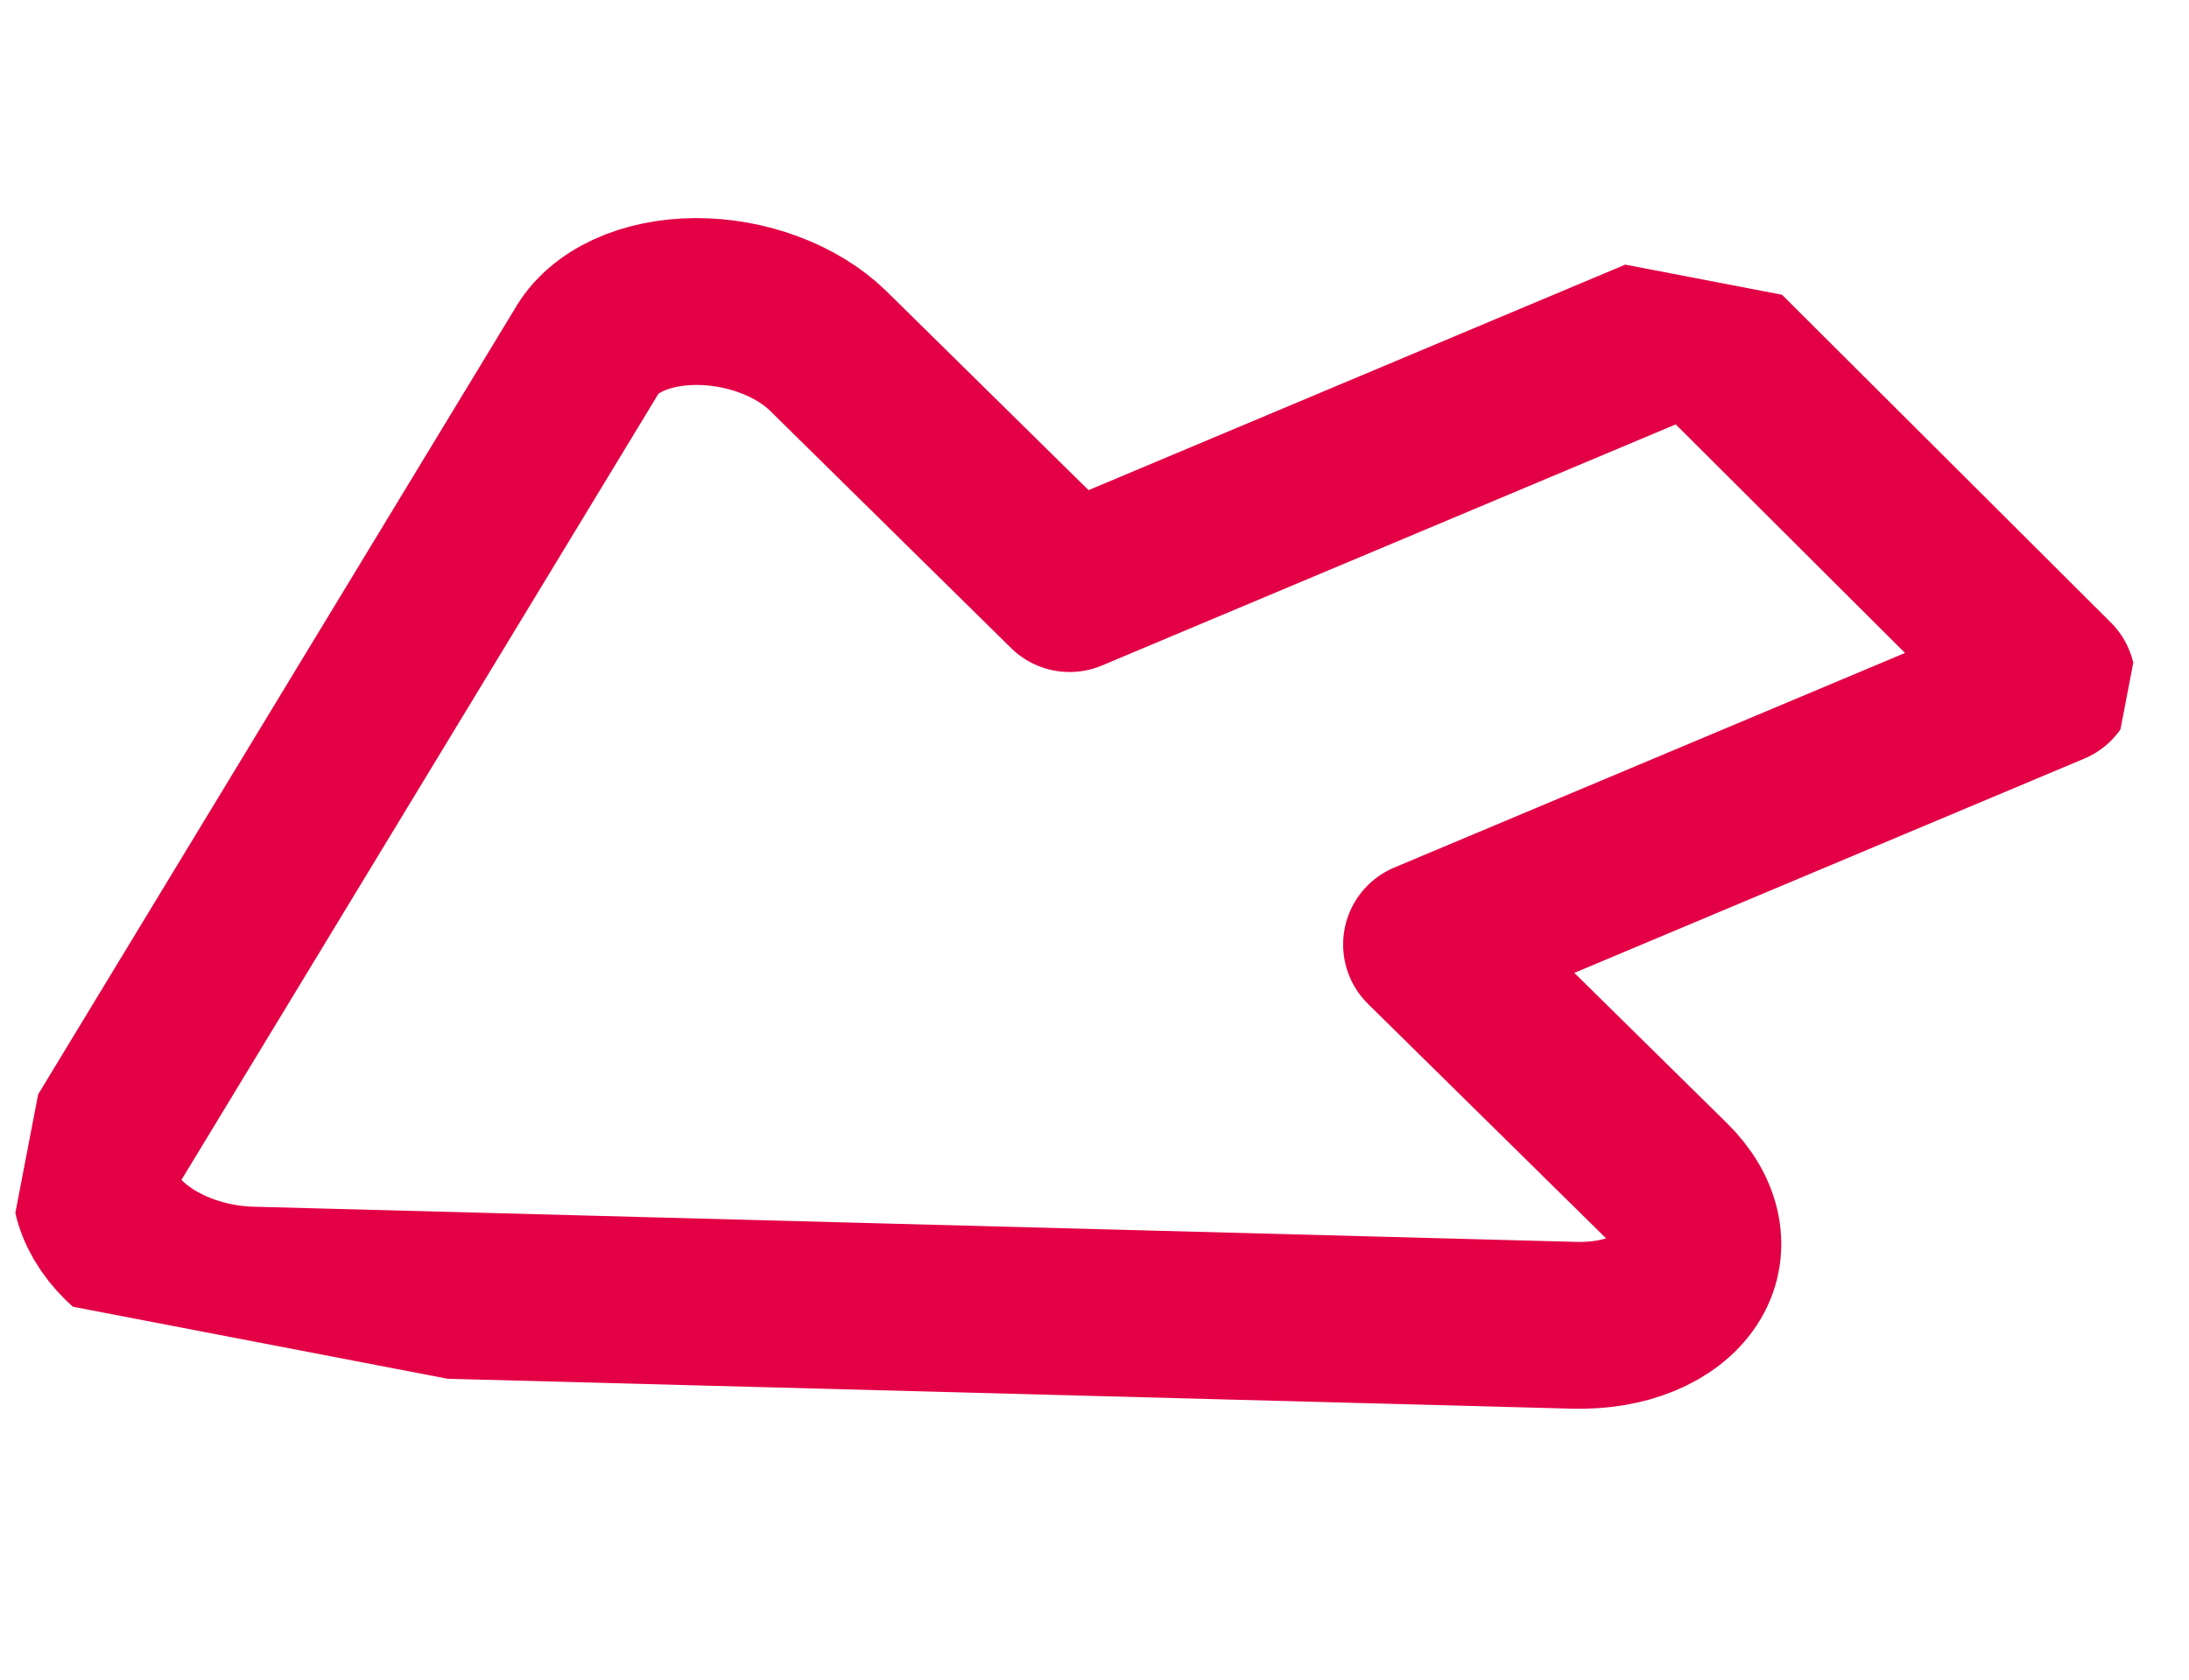 <?xml version="1.0" encoding="UTF-8"?> <svg xmlns="http://www.w3.org/2000/svg" width="43" height="33" viewBox="0 0 43 33" fill="none"><g clip-path="url(#clip0_608_314)"><path d="M33.296 6.401L21.011 11.564L16.263 6.889C15.96 6.594 15.558 6.349 15.1 6.179C14.642 6.009 14.145 5.921 13.659 5.924C13.174 5.927 12.719 6.021 12.342 6.195C11.964 6.37 11.679 6.619 11.514 6.917L2.05 22.517C1.88 22.799 1.826 23.118 1.894 23.443C1.962 23.767 2.15 24.087 2.438 24.372C2.727 24.656 3.108 24.895 3.543 25.066C3.978 25.237 4.453 25.333 4.922 25.346L30.933 26.038C31.416 26.05 31.875 25.973 32.263 25.814C32.651 25.655 32.953 25.421 33.141 25.135C33.328 24.85 33.392 24.523 33.327 24.189C33.262 23.854 33.07 23.524 32.771 23.232L28.023 18.556L40.309 13.393L33.296 6.401Z" stroke="#E30044" stroke-width="3.278" stroke-linecap="round" stroke-linejoin="round"></path></g><defs><clipPath id="clip0_608_314"><rect width="25.863" height="38.815" fill="white" transform="translate(0 25.398) rotate(-79.118)"></rect></clipPath></defs></svg> 